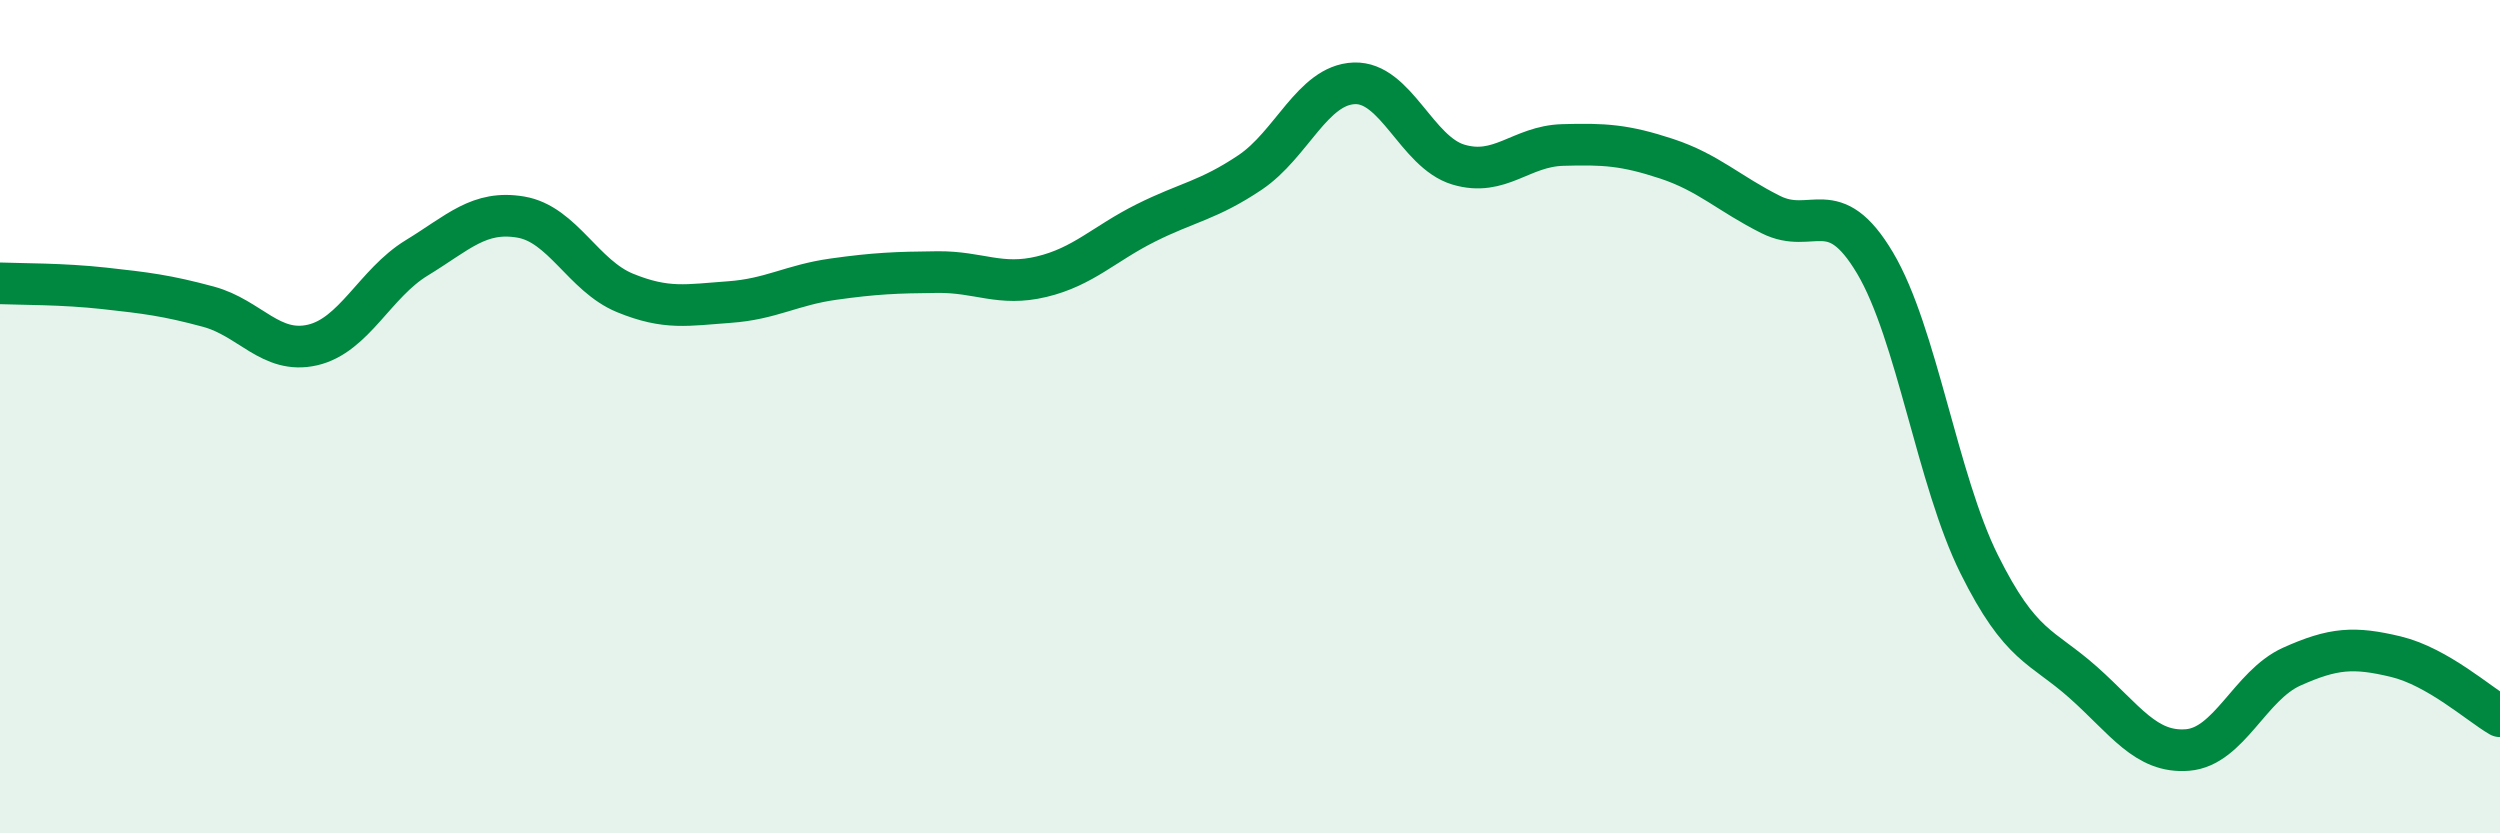 
    <svg width="60" height="20" viewBox="0 0 60 20" xmlns="http://www.w3.org/2000/svg">
      <path
        d="M 0,6.8 C 0.5,6.82 1.5,6.81 2.5,6.92 C 3.5,7.03 4,7.09 5,7.36 C 6,7.63 6.5,8.51 7.5,8.28 C 8.5,8.05 9,6.8 10,6.19 C 11,5.58 11.5,5.04 12.5,5.21 C 13.5,5.38 14,6.62 15,7.03 C 16,7.44 16.5,7.32 17.5,7.25 C 18.5,7.18 19,6.84 20,6.7 C 21,6.56 21.5,6.54 22.5,6.53 C 23.5,6.52 24,6.88 25,6.64 C 26,6.4 26.5,5.85 27.5,5.35 C 28.5,4.85 29,4.81 30,4.14 C 31,3.47 31.5,2.04 32.5,2 C 33.5,1.96 34,3.65 35,3.95 C 36,4.25 36.5,3.51 37.5,3.48 C 38.5,3.45 39,3.48 40,3.81 C 41,4.14 41.5,4.65 42.5,5.15 C 43.5,5.65 44,4.63 45,6.31 C 46,7.99 46.5,11.53 47.5,13.54 C 48.5,15.55 49,15.49 50,16.38 C 51,17.27 51.5,18.08 52.5,18 C 53.5,17.92 54,16.45 55,16 C 56,15.55 56.5,15.52 57.5,15.76 C 58.5,16 59.5,16.9 60,17.19L60 20L0 20Z"
        fill="#008740"
        opacity="0.1"
        stroke-linecap="round"
        stroke-linejoin="round"
      />
      <path
        d="M 0,6.8 C 0.5,6.82 1.5,6.81 2.5,6.92 C 3.5,7.03 4,7.09 5,7.36 C 6,7.63 6.5,8.51 7.5,8.28 C 8.5,8.05 9,6.8 10,6.19 C 11,5.58 11.5,5.04 12.5,5.21 C 13.5,5.38 14,6.62 15,7.03 C 16,7.44 16.5,7.32 17.5,7.25 C 18.5,7.18 19,6.84 20,6.7 C 21,6.56 21.5,6.54 22.5,6.53 C 23.5,6.52 24,6.88 25,6.64 C 26,6.4 26.5,5.85 27.5,5.35 C 28.5,4.85 29,4.81 30,4.14 C 31,3.47 31.5,2.04 32.5,2 C 33.5,1.96 34,3.65 35,3.95 C 36,4.25 36.5,3.51 37.5,3.48 C 38.5,3.45 39,3.48 40,3.81 C 41,4.14 41.5,4.65 42.5,5.15 C 43.5,5.65 44,4.63 45,6.31 C 46,7.99 46.5,11.53 47.5,13.54 C 48.5,15.55 49,15.49 50,16.38 C 51,17.27 51.5,18.08 52.5,18 C 53.5,17.92 54,16.45 55,16 C 56,15.55 56.5,15.52 57.5,15.76 C 58.5,16 59.5,16.9 60,17.19"
        stroke="#008740"
        stroke-width="1"
        fill="none"
        stroke-linecap="round"
        stroke-linejoin="round"
      />
    </svg>
  